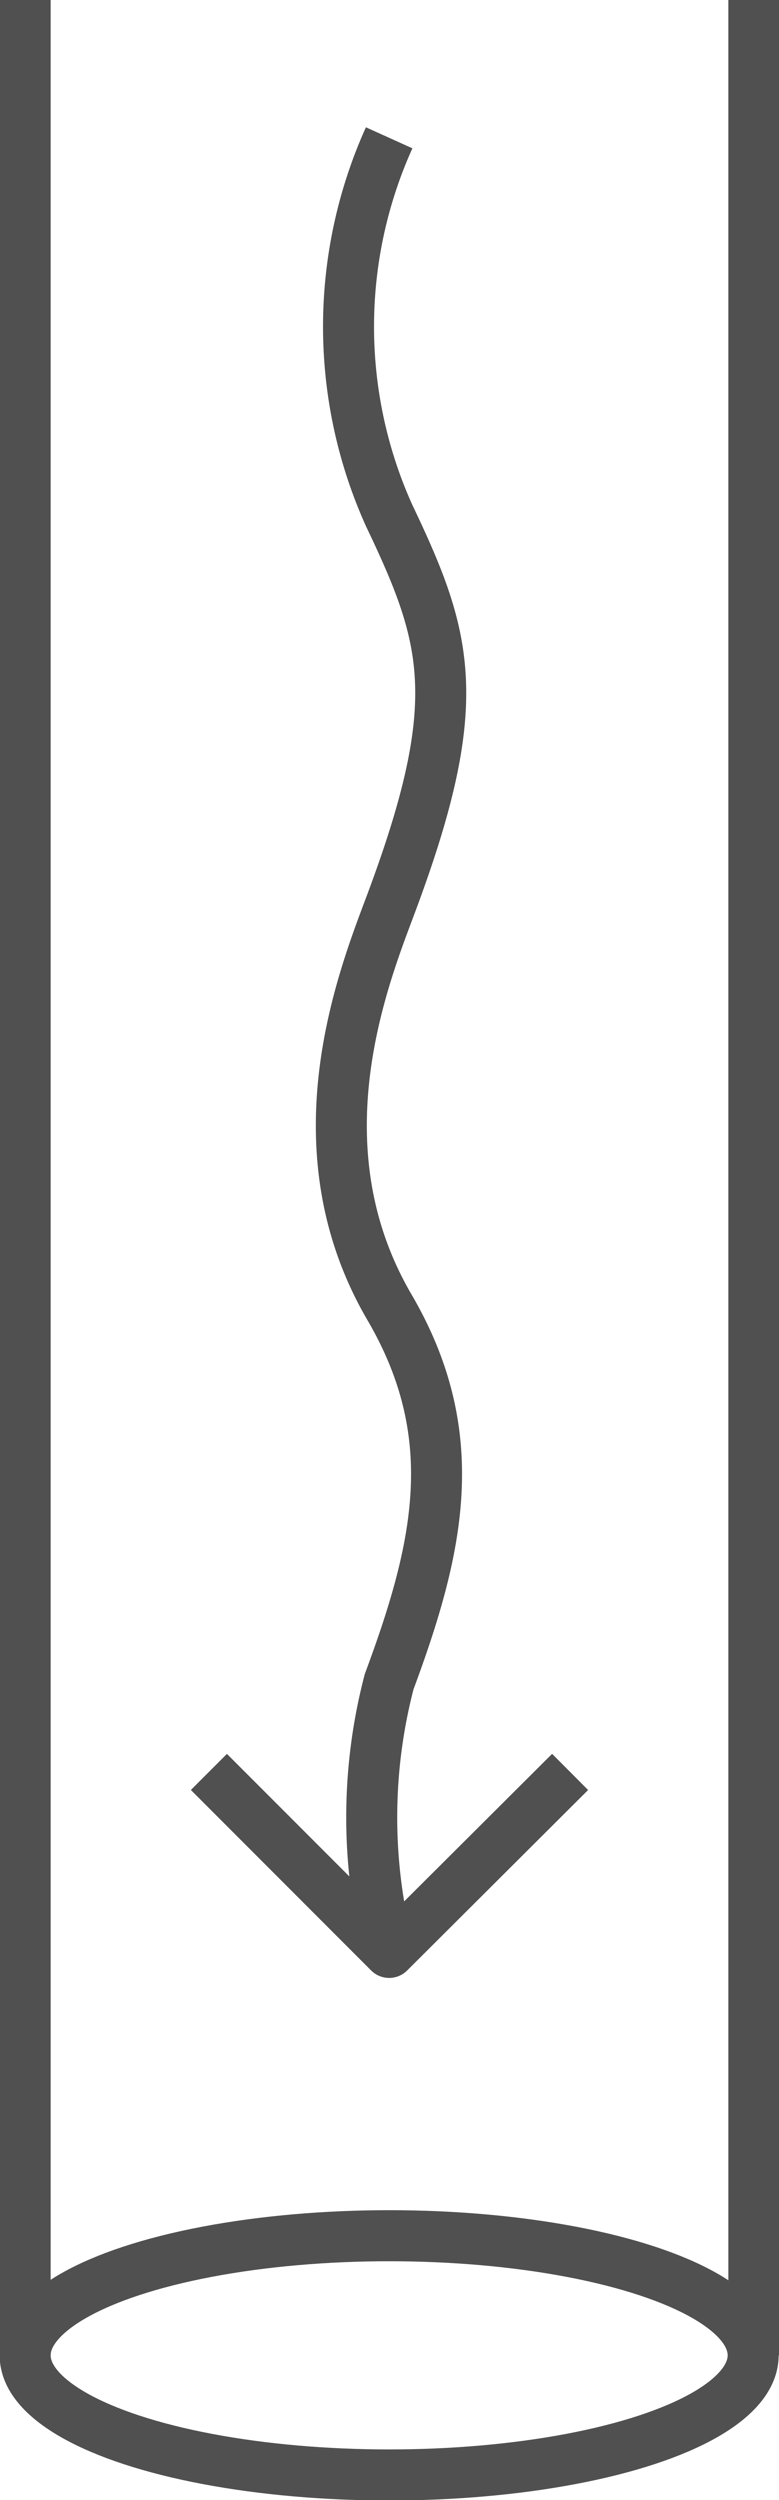 <svg id="Layer_1" data-name="Layer 1" xmlns="http://www.w3.org/2000/svg" viewBox="0 0 11.15 35.74"><defs><style>.cls-1{fill:none;stroke:#505050;stroke-linejoin:round;stroke-width:0.73px;}</style></defs><title>ikona_flow</title><polyline class="cls-1" points="2.99 25.33 5.57 27.91 8.16 25.33"/><path class="cls-1" d="M24.74,9.56a6.56,6.56,0,0,0,0,5.4c0.85,1.78,1.11,2.68,0,5.62-0.41,1.09-1.31,3.44,0,5.69,1.08,1.84.71,3.45,0,5.36a7.67,7.67,0,0,0,0,3.88" transform="translate(-19.17 -7.59)"/><line class="cls-1" x1="0.36" x2="0.36" y2="33.67"/><line class="cls-1" x1="10.79" x2="10.79" y2="33.67"/><ellipse class="cls-1" cx="5.57" cy="33.67" rx="5.21" ry="1.71"/></svg>